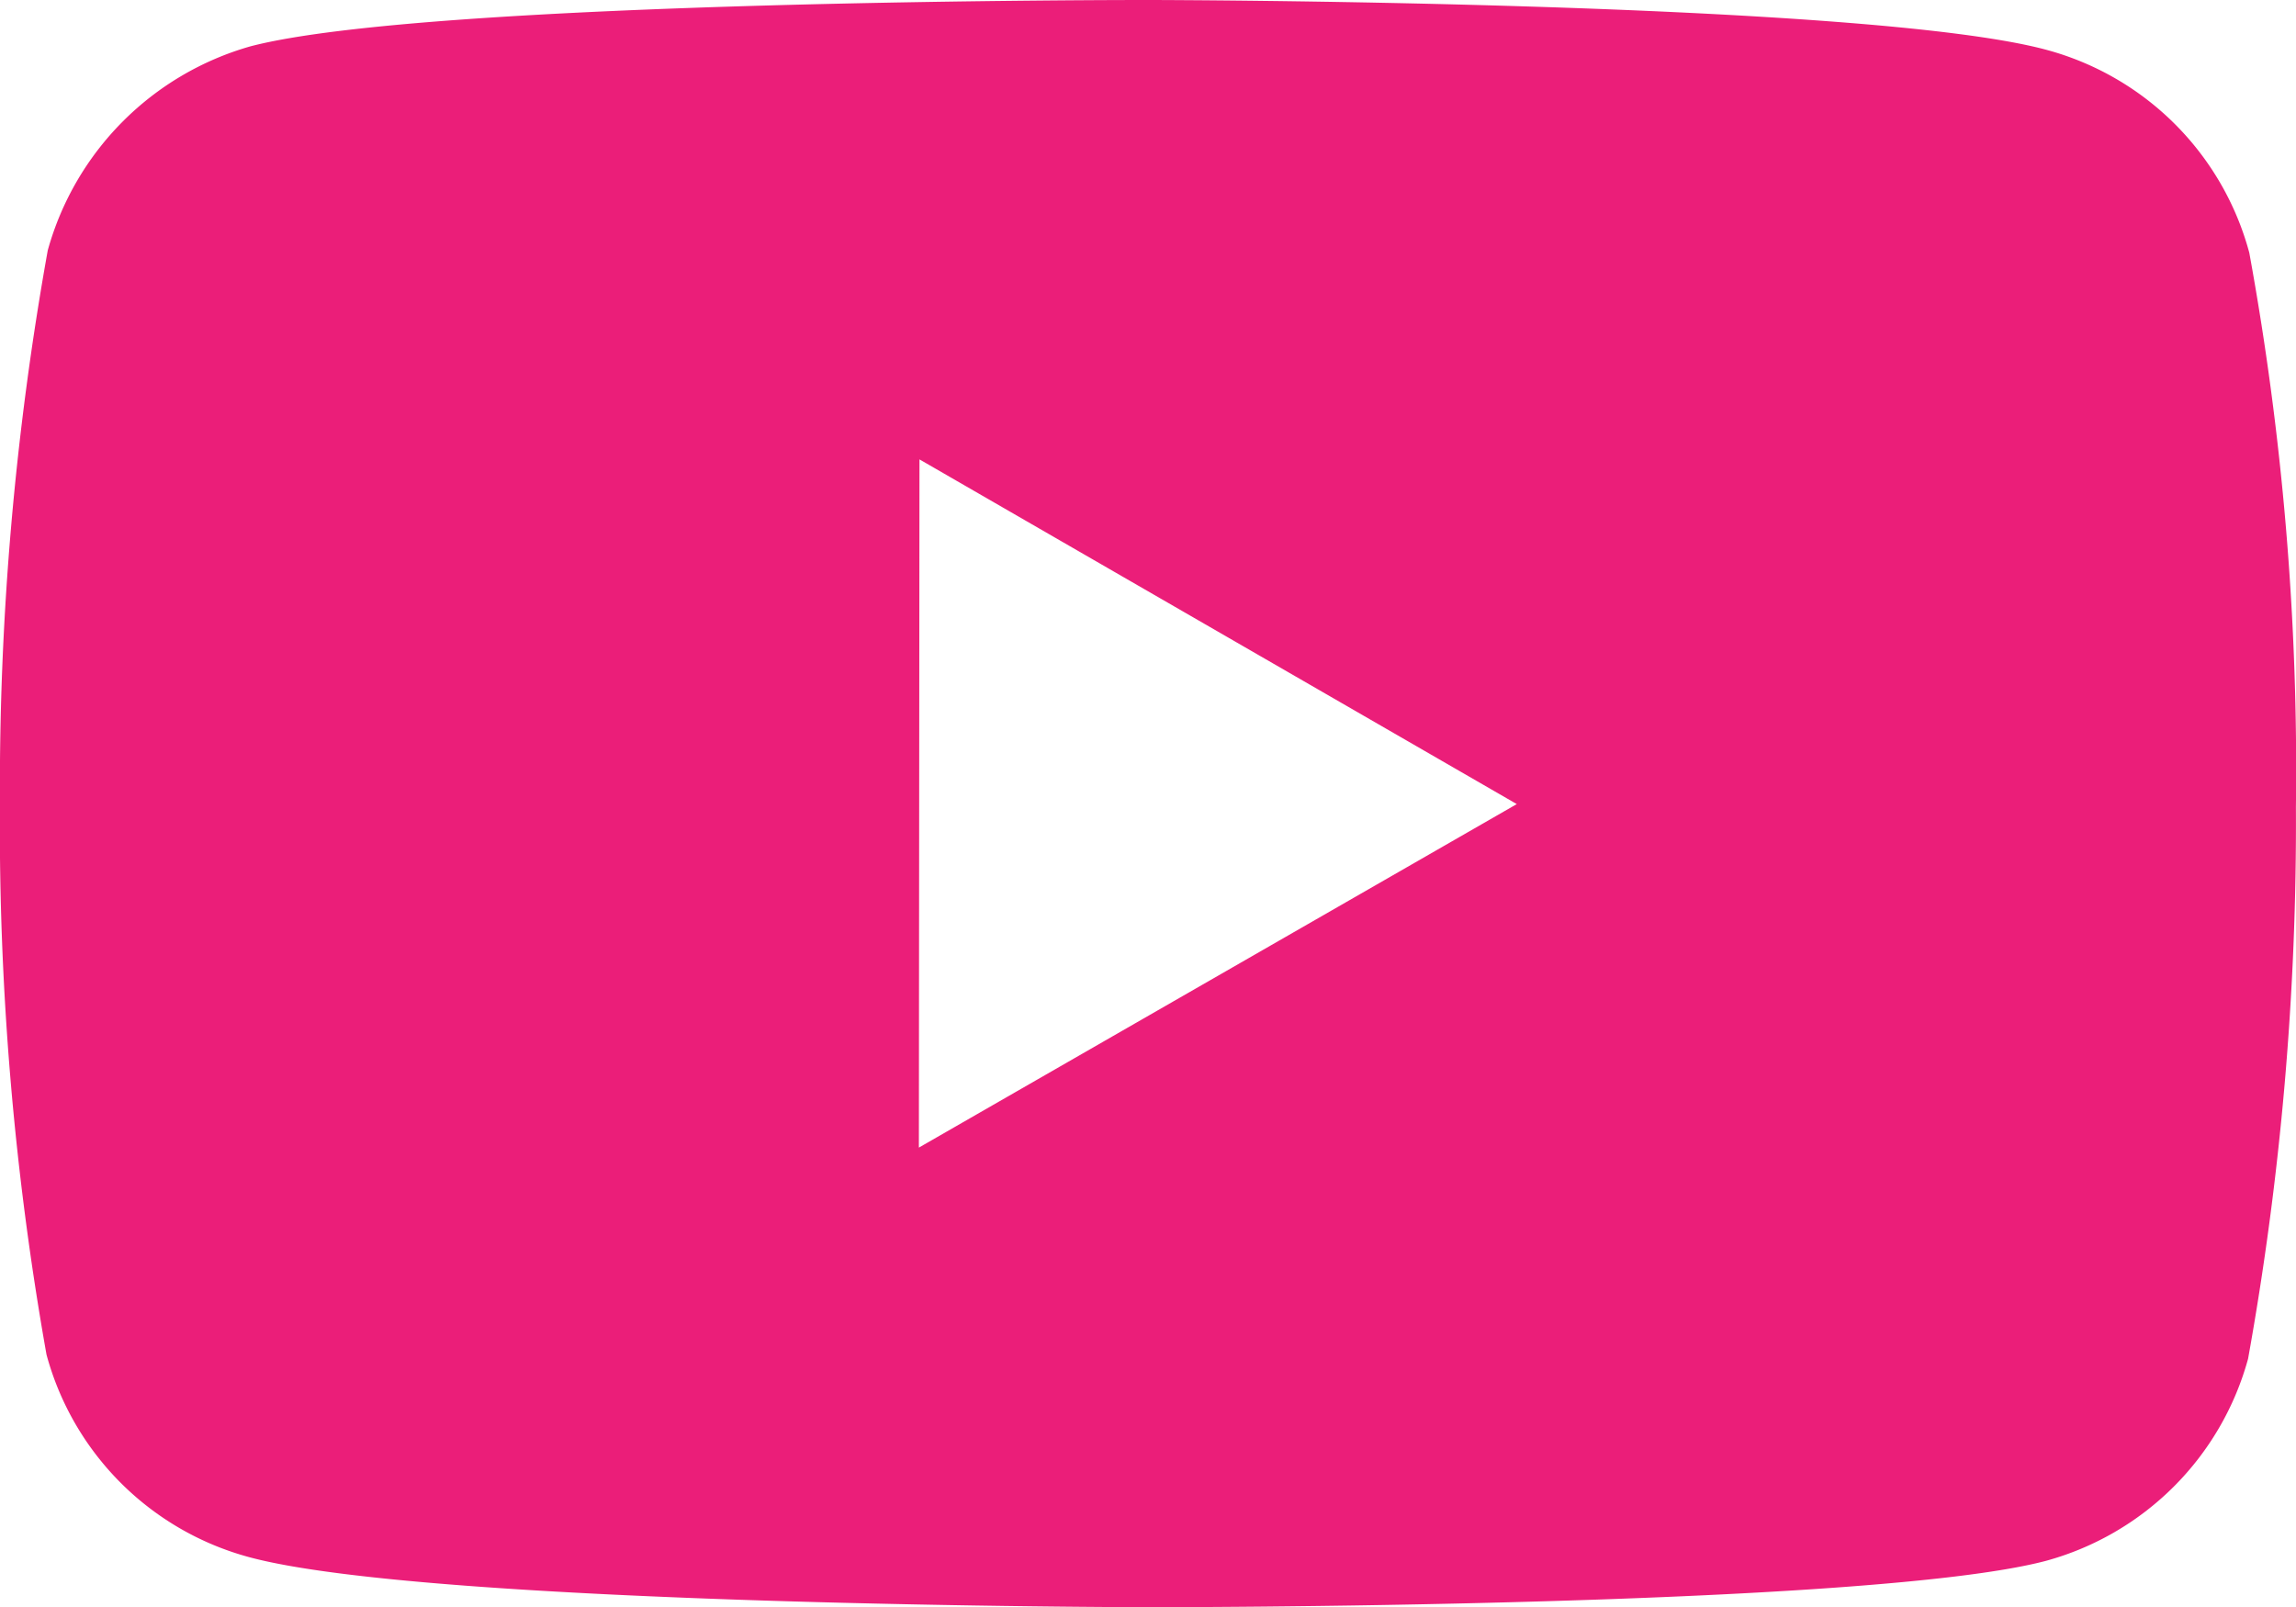 <svg xmlns="http://www.w3.org/2000/svg" width="30.709" height="21.499" viewBox="0 0 30.709 21.499">
  <path id="Social_Icon_-_YouTube" data-name="Social Icon - YouTube" d="M32.07,8.38a3.845,3.845,0,0,0-2.7-2.71C26.964,5.011,17.351,5,17.351,5S7.74,4.989,5.335,5.62a3.928,3.928,0,0,0-2.71,2.728,40.656,40.656,0,0,0-.64,7.386,40.407,40.407,0,0,0,.623,7.386,3.845,3.845,0,0,0,2.705,2.708c2.427.66,12.014.671,12.014.671s9.613.011,12.016-.618a3.859,3.859,0,0,0,2.711-2.705,40.473,40.473,0,0,0,.64-7.383A38.487,38.487,0,0,0,32.07,8.38ZM14.276,20.351l.008-9.206,7.989,4.611Z" transform="translate(-1.986 -5)" fill="#eb1e79"/>
</svg>
